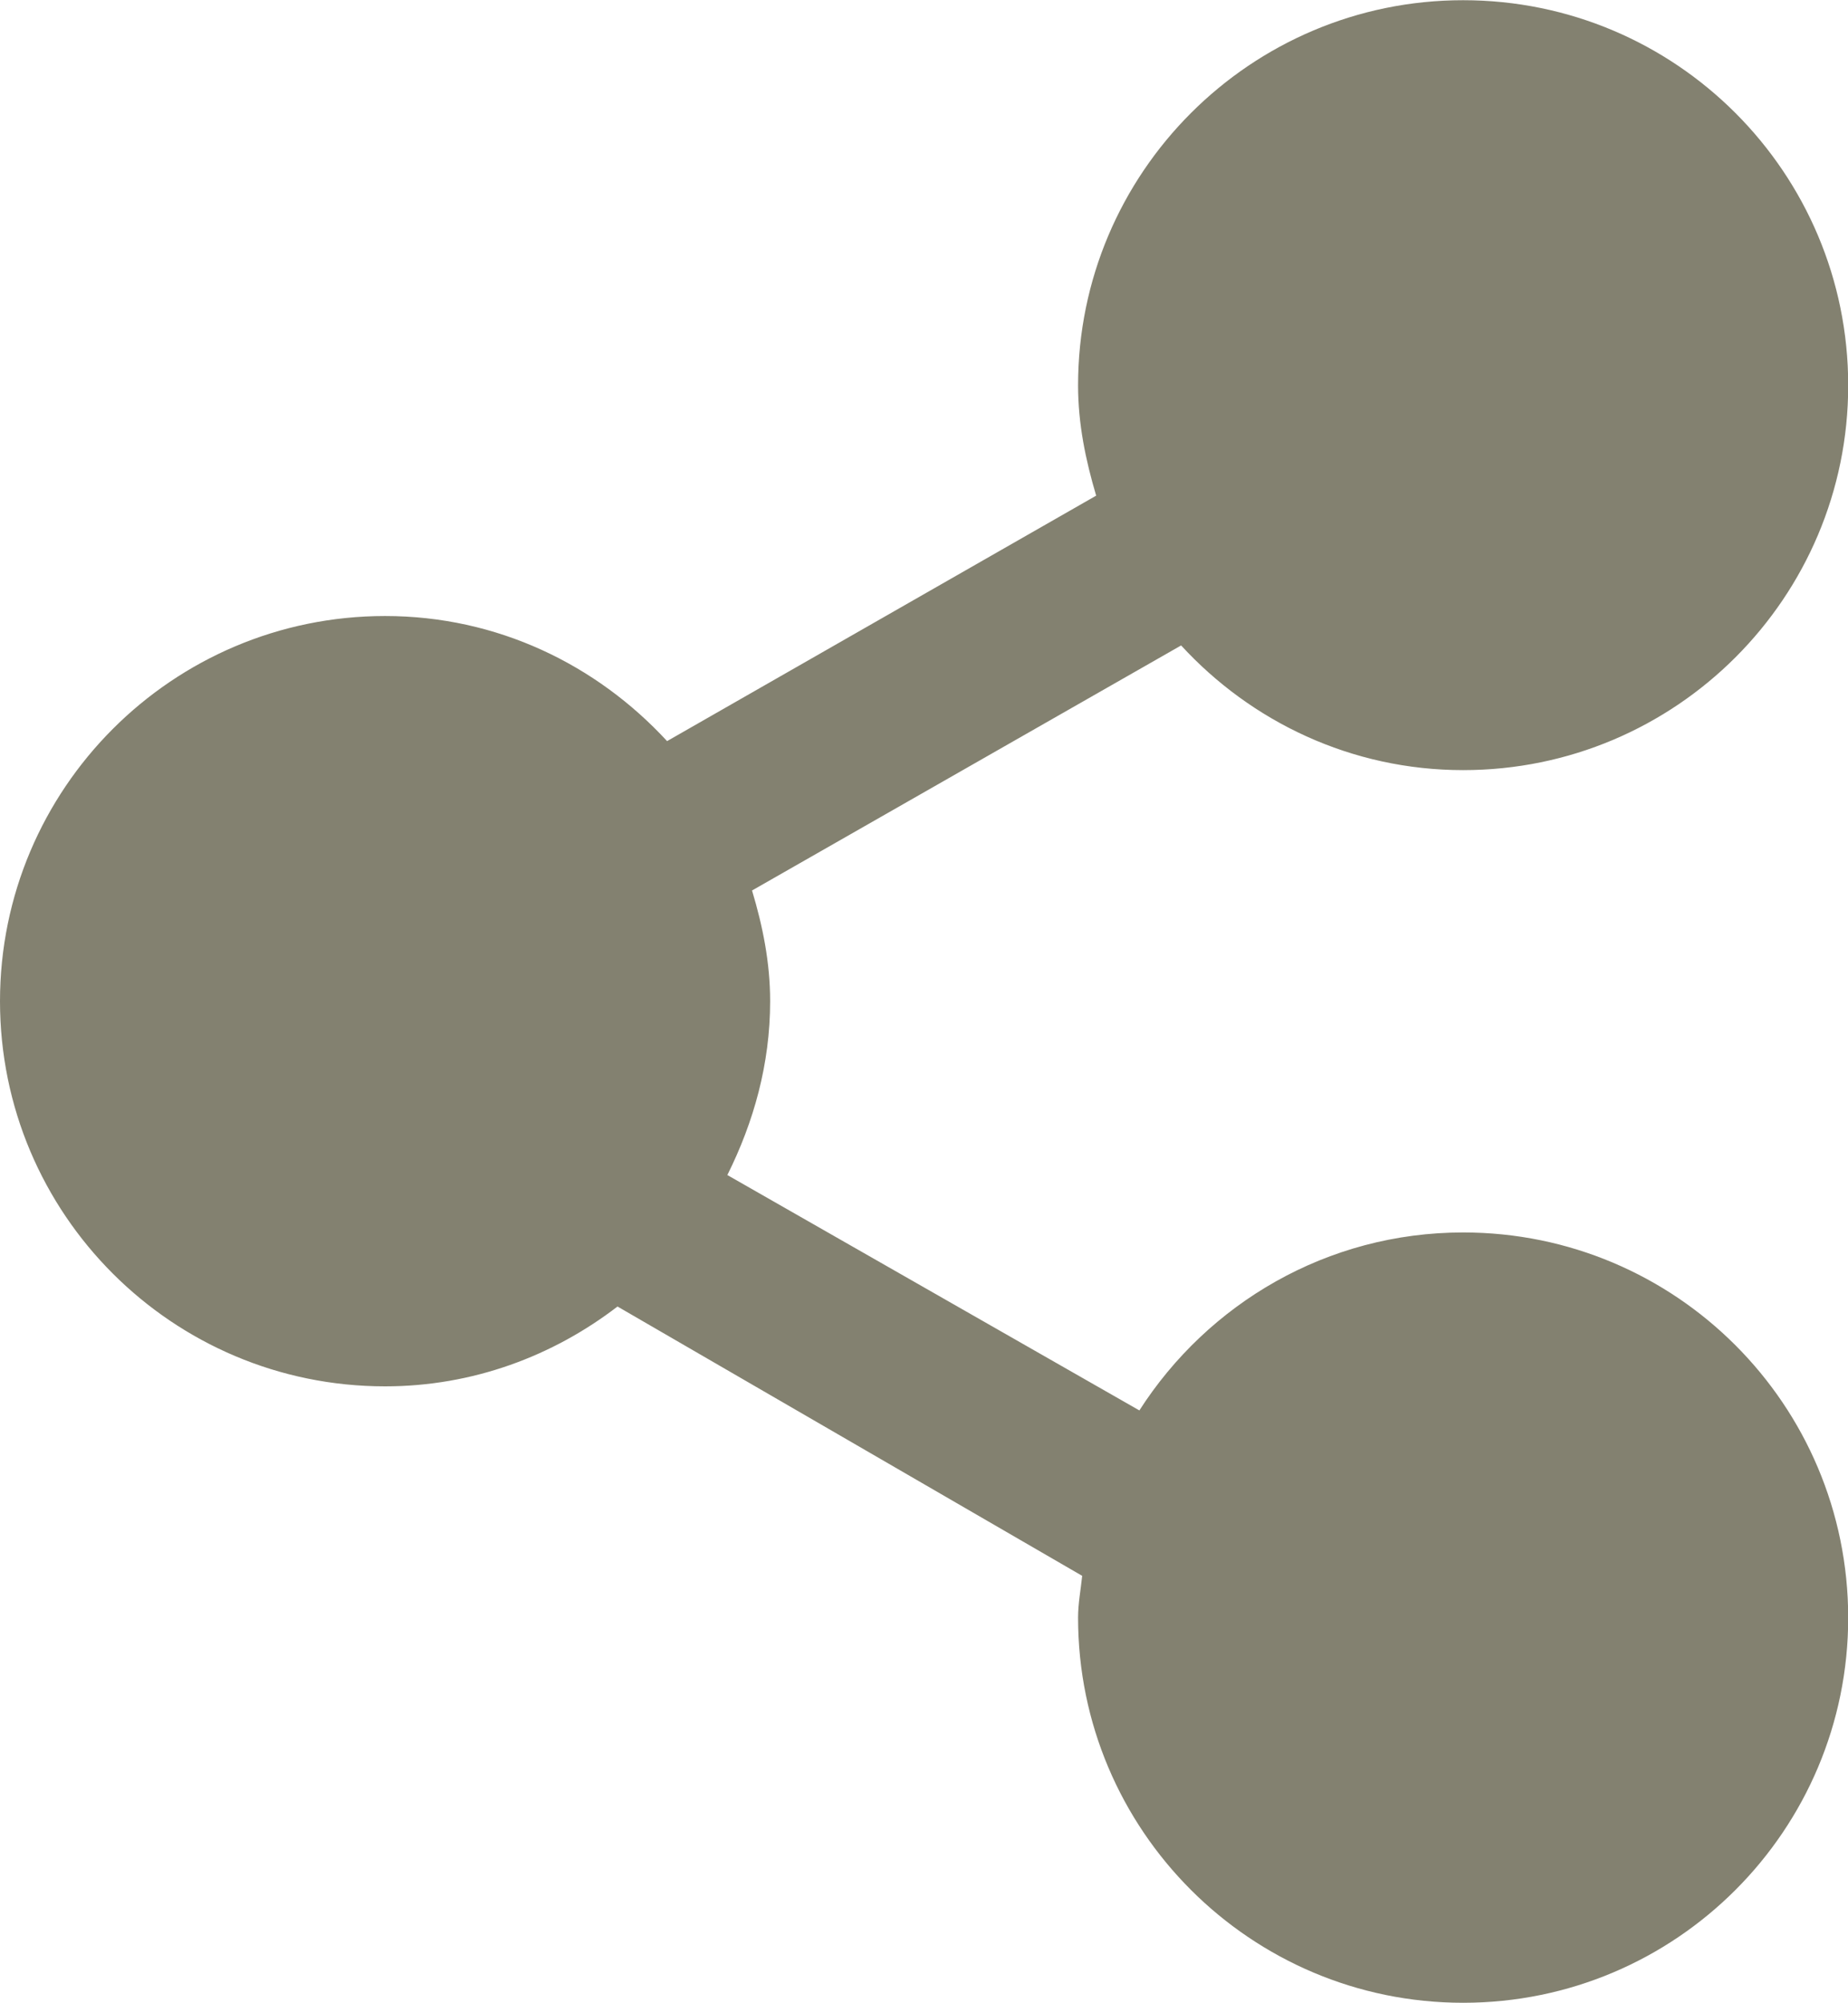 <?xml version="1.0" encoding="utf-8"?>
<!-- Generator: Adobe Illustrator 14.0.0, SVG Export Plug-In . SVG Version: 6.00 Build 43363)  -->
<!DOCTYPE svg PUBLIC "-//W3C//DTD SVG 1.1//EN" "http://www.w3.org/Graphics/SVG/1.1/DTD/svg11.dtd">
<svg version="1.1" id="Livello_1" xmlns="http://www.w3.org/2000/svg" xmlns:xlink="http://www.w3.org/1999/xlink" x="0px" y="0px"
	 width="8.984px" height="9.734px" viewBox="0 0 8.984 9.734" enable-background="new 0 0 8.984 9.734" xml:space="preserve">
<rect x="-98.775" y="9.7" fill="none" width="83.549" height="99.921"/>
<path fill="#838170" d="M7.113,5.99c-0.662,0-1.241,0.346-1.574,0.865L3.536,5.711c0.128-0.257,0.208-0.539,0.208-0.845
	c0-0.188-0.036-0.365-0.088-0.538l2.086-1.191C6.083,3.508,6.57,3.743,7.113,3.743c1.035,0,1.872-0.839,1.872-1.87
	c0-1.033-0.837-1.872-1.872-1.872c-1.033,0-1.872,0.839-1.872,1.872c0,0.188,0.037,0.364,0.088,0.536L3.243,3.602
	C2.9,3.23,2.417,2.994,1.872,2.994C0.838,2.994,0,3.834,0,4.866C0,5.9,0.838,6.738,1.872,6.738c0.426,0,0.816-0.147,1.13-0.388
	l2.259,1.309c-0.007,0.068-0.02,0.134-0.02,0.203c0,1.033,0.839,1.872,1.872,1.872c1.035,0,1.872-0.839,1.872-1.872
	C8.984,6.827,8.147,5.99,7.113,5.99"/>
</svg>
